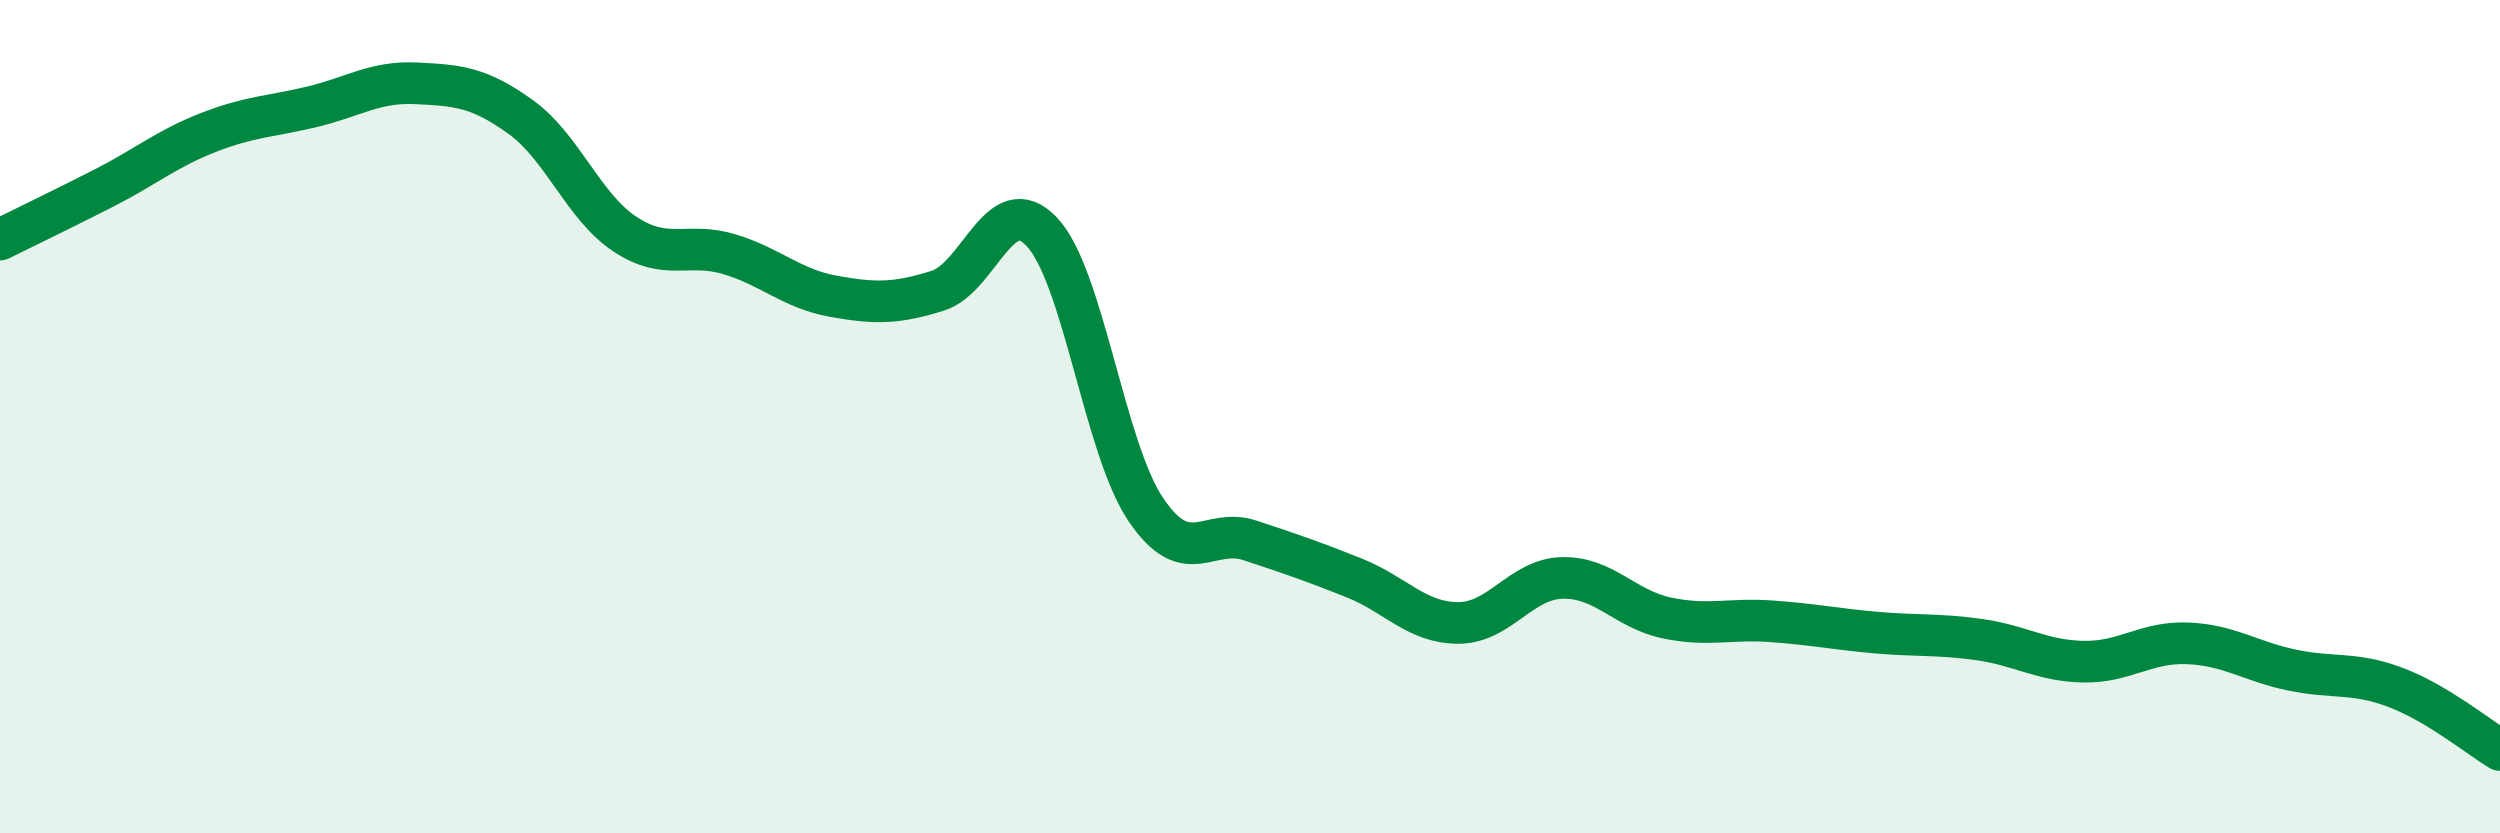 
    <svg width="60" height="20" viewBox="0 0 60 20" xmlns="http://www.w3.org/2000/svg">
      <path
        d="M 0,5.75 C 0.5,5.5 1.5,5.02 2.5,4.51 C 3.5,4 4,3.57 5,3.18 C 6,2.79 6.5,2.8 7.5,2.56 C 8.5,2.32 9,1.95 10,2 C 11,2.05 11.5,2.09 12.5,2.81 C 13.5,3.53 14,4.96 15,5.62 C 16,6.28 16.5,5.8 17.5,6.1 C 18.5,6.4 19,6.93 20,7.11 C 21,7.29 21.5,7.29 22.5,6.98 C 23.5,6.67 24,4.51 25,5.56 C 26,6.61 26.5,10.75 27.5,12.23 C 28.5,13.71 29,12.64 30,12.97 C 31,13.3 31.5,13.47 32.5,13.87 C 33.5,14.27 34,14.95 35,14.95 C 36,14.95 36.5,13.89 37.5,13.87 C 38.5,13.85 39,14.62 40,14.83 C 41,15.04 41.5,14.84 42.5,14.91 C 43.5,14.98 44,15.09 45,15.18 C 46,15.27 46.5,15.21 47.5,15.35 C 48.5,15.49 49,15.86 50,15.88 C 51,15.9 51.5,15.4 52.5,15.44 C 53.5,15.48 54,15.87 55,16.08 C 56,16.29 56.5,16.12 57.5,16.5 C 58.5,16.88 59.5,17.7 60,18L60 20L0 20Z"
        fill="#008740"
        opacity="0.1"
        stroke-linecap="round"
        stroke-linejoin="round"
      />
      <path
        d="M 0,5.75 C 0.5,5.5 1.5,5.02 2.5,4.51 C 3.5,4 4,3.57 5,3.18 C 6,2.79 6.5,2.8 7.5,2.56 C 8.5,2.32 9,1.95 10,2 C 11,2.05 11.5,2.09 12.5,2.81 C 13.5,3.53 14,4.96 15,5.62 C 16,6.28 16.5,5.8 17.5,6.1 C 18.5,6.4 19,6.93 20,7.11 C 21,7.29 21.5,7.29 22.5,6.98 C 23.5,6.67 24,4.51 25,5.56 C 26,6.61 26.5,10.75 27.5,12.23 C 28.5,13.71 29,12.64 30,12.97 C 31,13.3 31.5,13.47 32.5,13.87 C 33.5,14.27 34,14.95 35,14.95 C 36,14.95 36.5,13.89 37.5,13.87 C 38.5,13.85 39,14.62 40,14.83 C 41,15.04 41.5,14.84 42.5,14.91 C 43.5,14.98 44,15.09 45,15.18 C 46,15.27 46.5,15.21 47.5,15.35 C 48.5,15.49 49,15.86 50,15.88 C 51,15.9 51.5,15.4 52.5,15.44 C 53.5,15.48 54,15.87 55,16.08 C 56,16.29 56.5,16.12 57.5,16.5 C 58.5,16.88 59.5,17.7 60,18"
        stroke="#008740"
        stroke-width="1"
        fill="none"
        stroke-linecap="round"
        stroke-linejoin="round"
      />
    </svg>
  